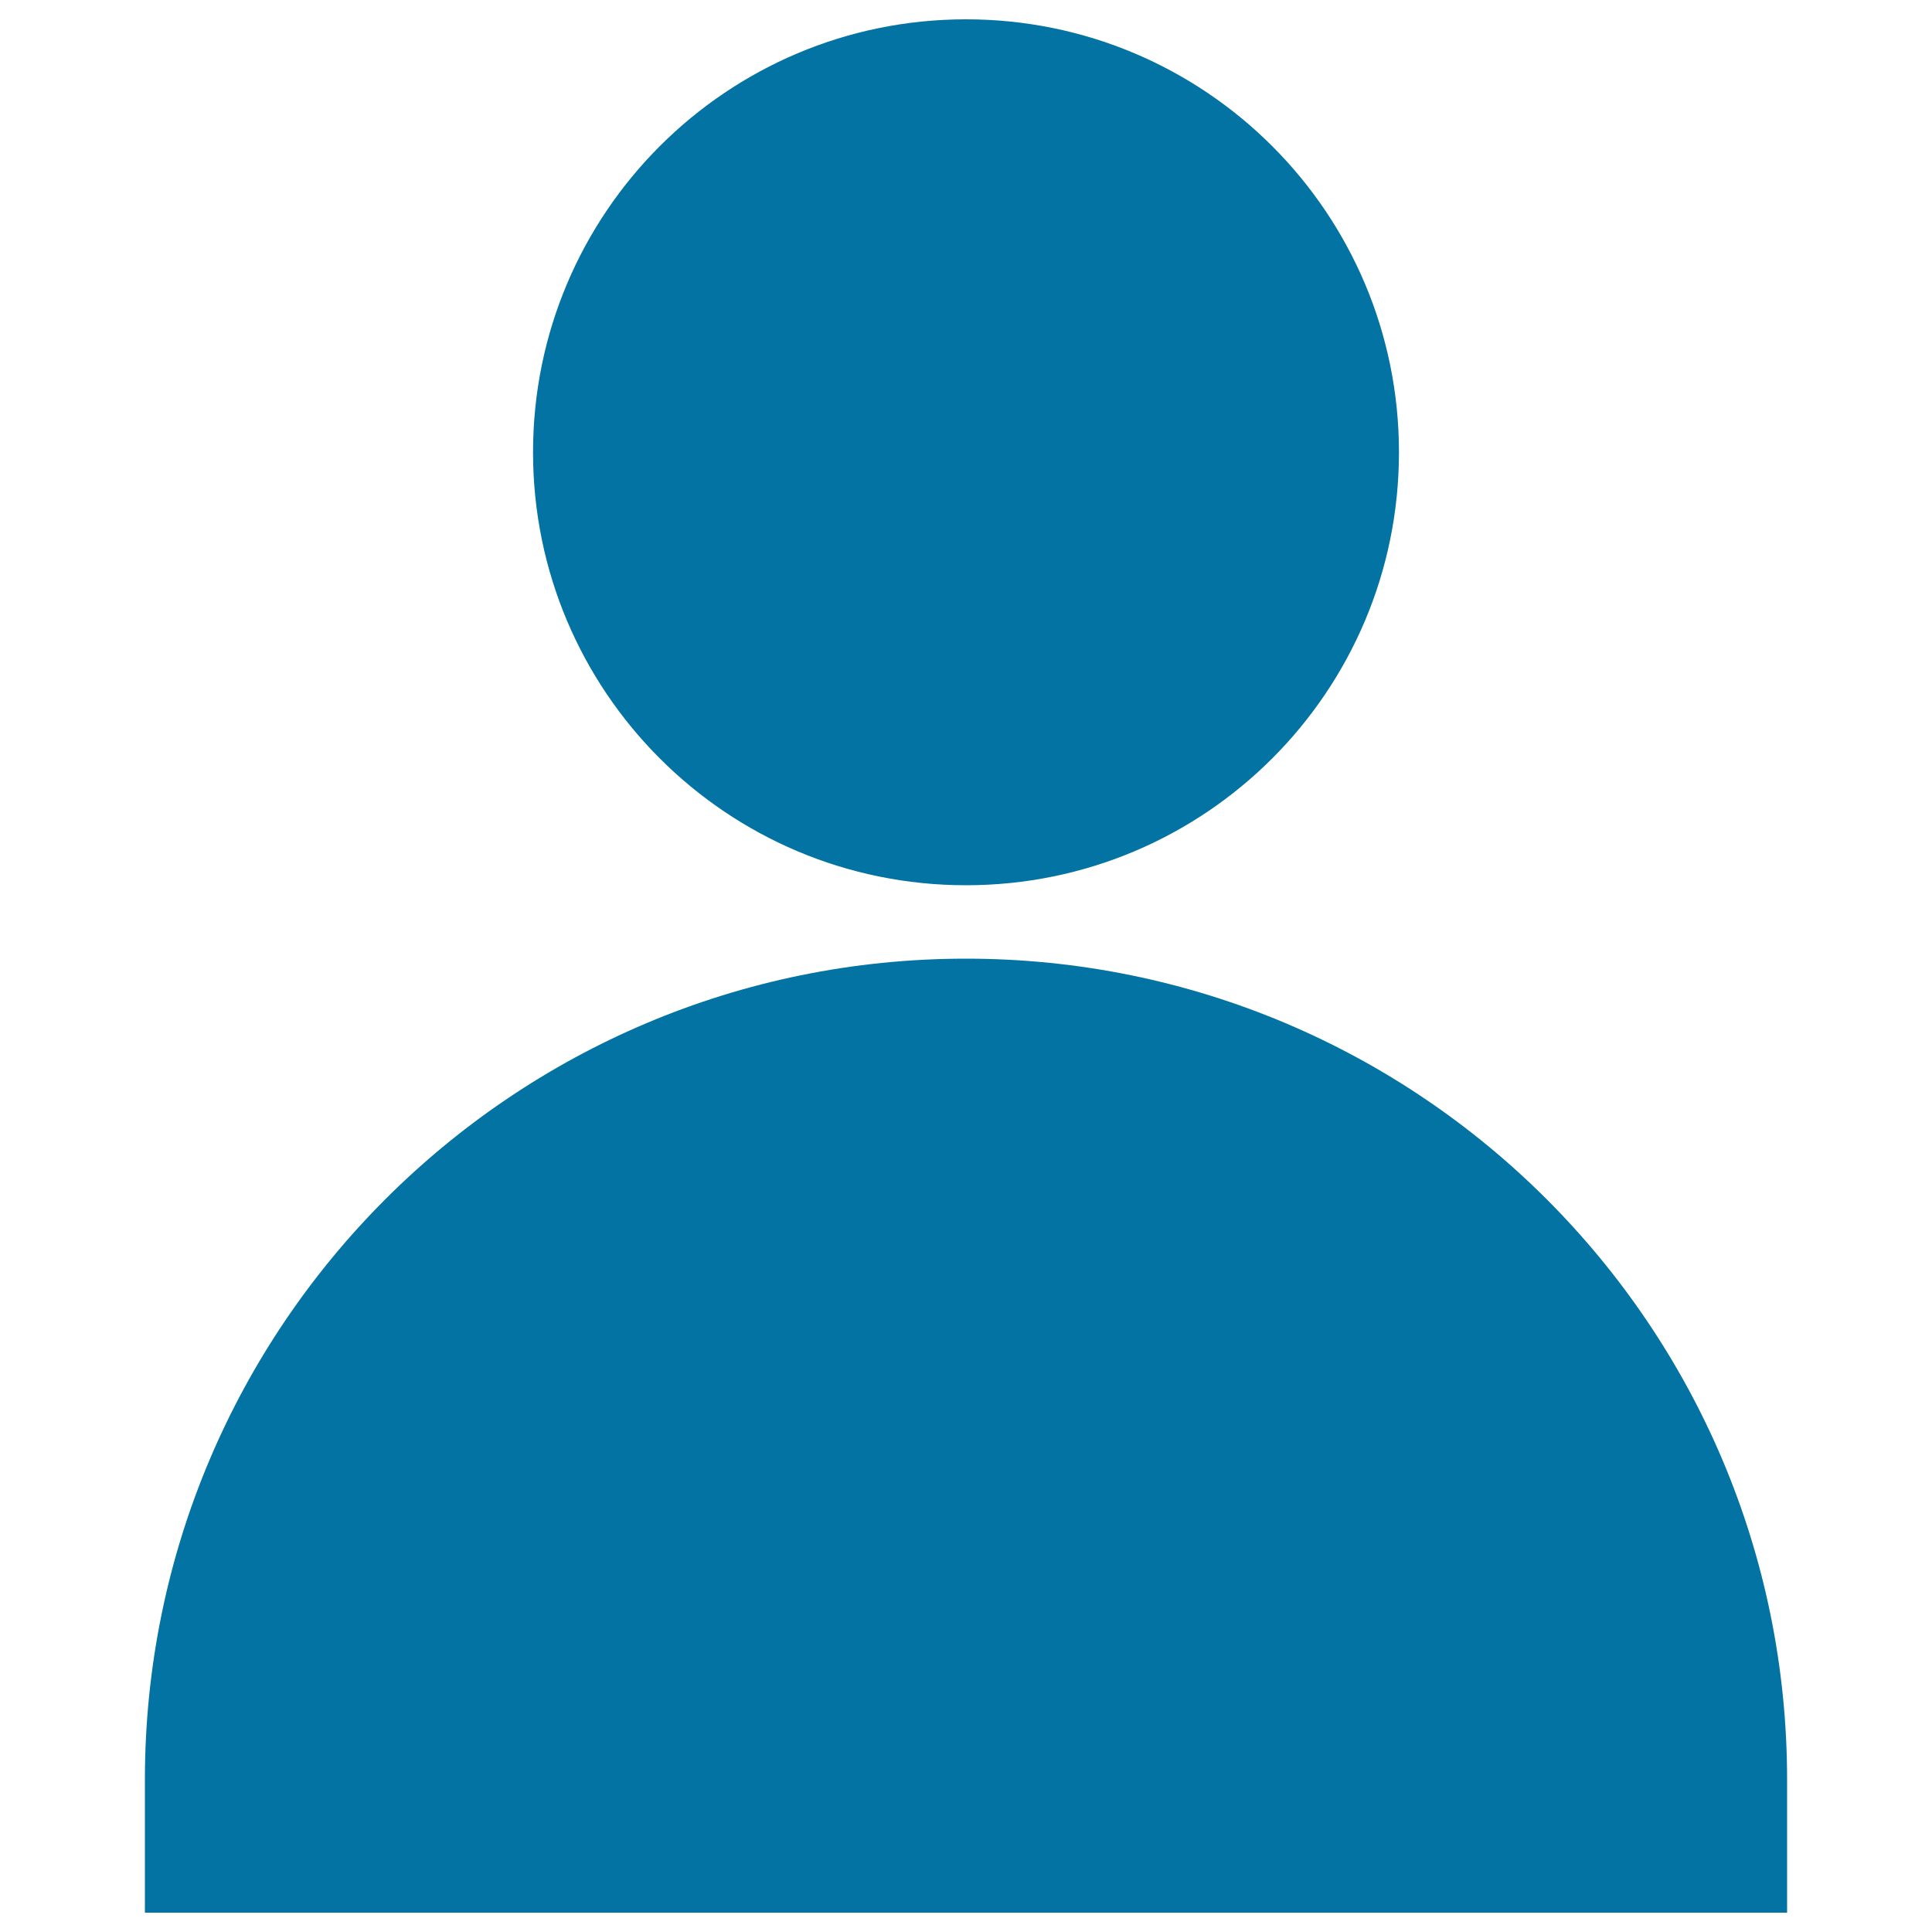 <svg xmlns="http://www.w3.org/2000/svg" viewBox="0 0 1000 1000" style="fill:#0273a2">
<title>Sign In SVG icon</title>
<path d="M500,10c123.8,0,224.1,100.3,224.1,224.1c0,123.8-100.3,224.1-224.1,224.1c-123.8,0-224.1-100.3-224.1-224.1C275.9,110.3,376.2,10,500,10L500,10z"/><path d="M925,921.2V990H75v-68.8v0c0-234.7,190.3-425,425-425C734.7,496.2,925,686.5,925,921.2L925,921.2L925,921.2z"/>
</svg>